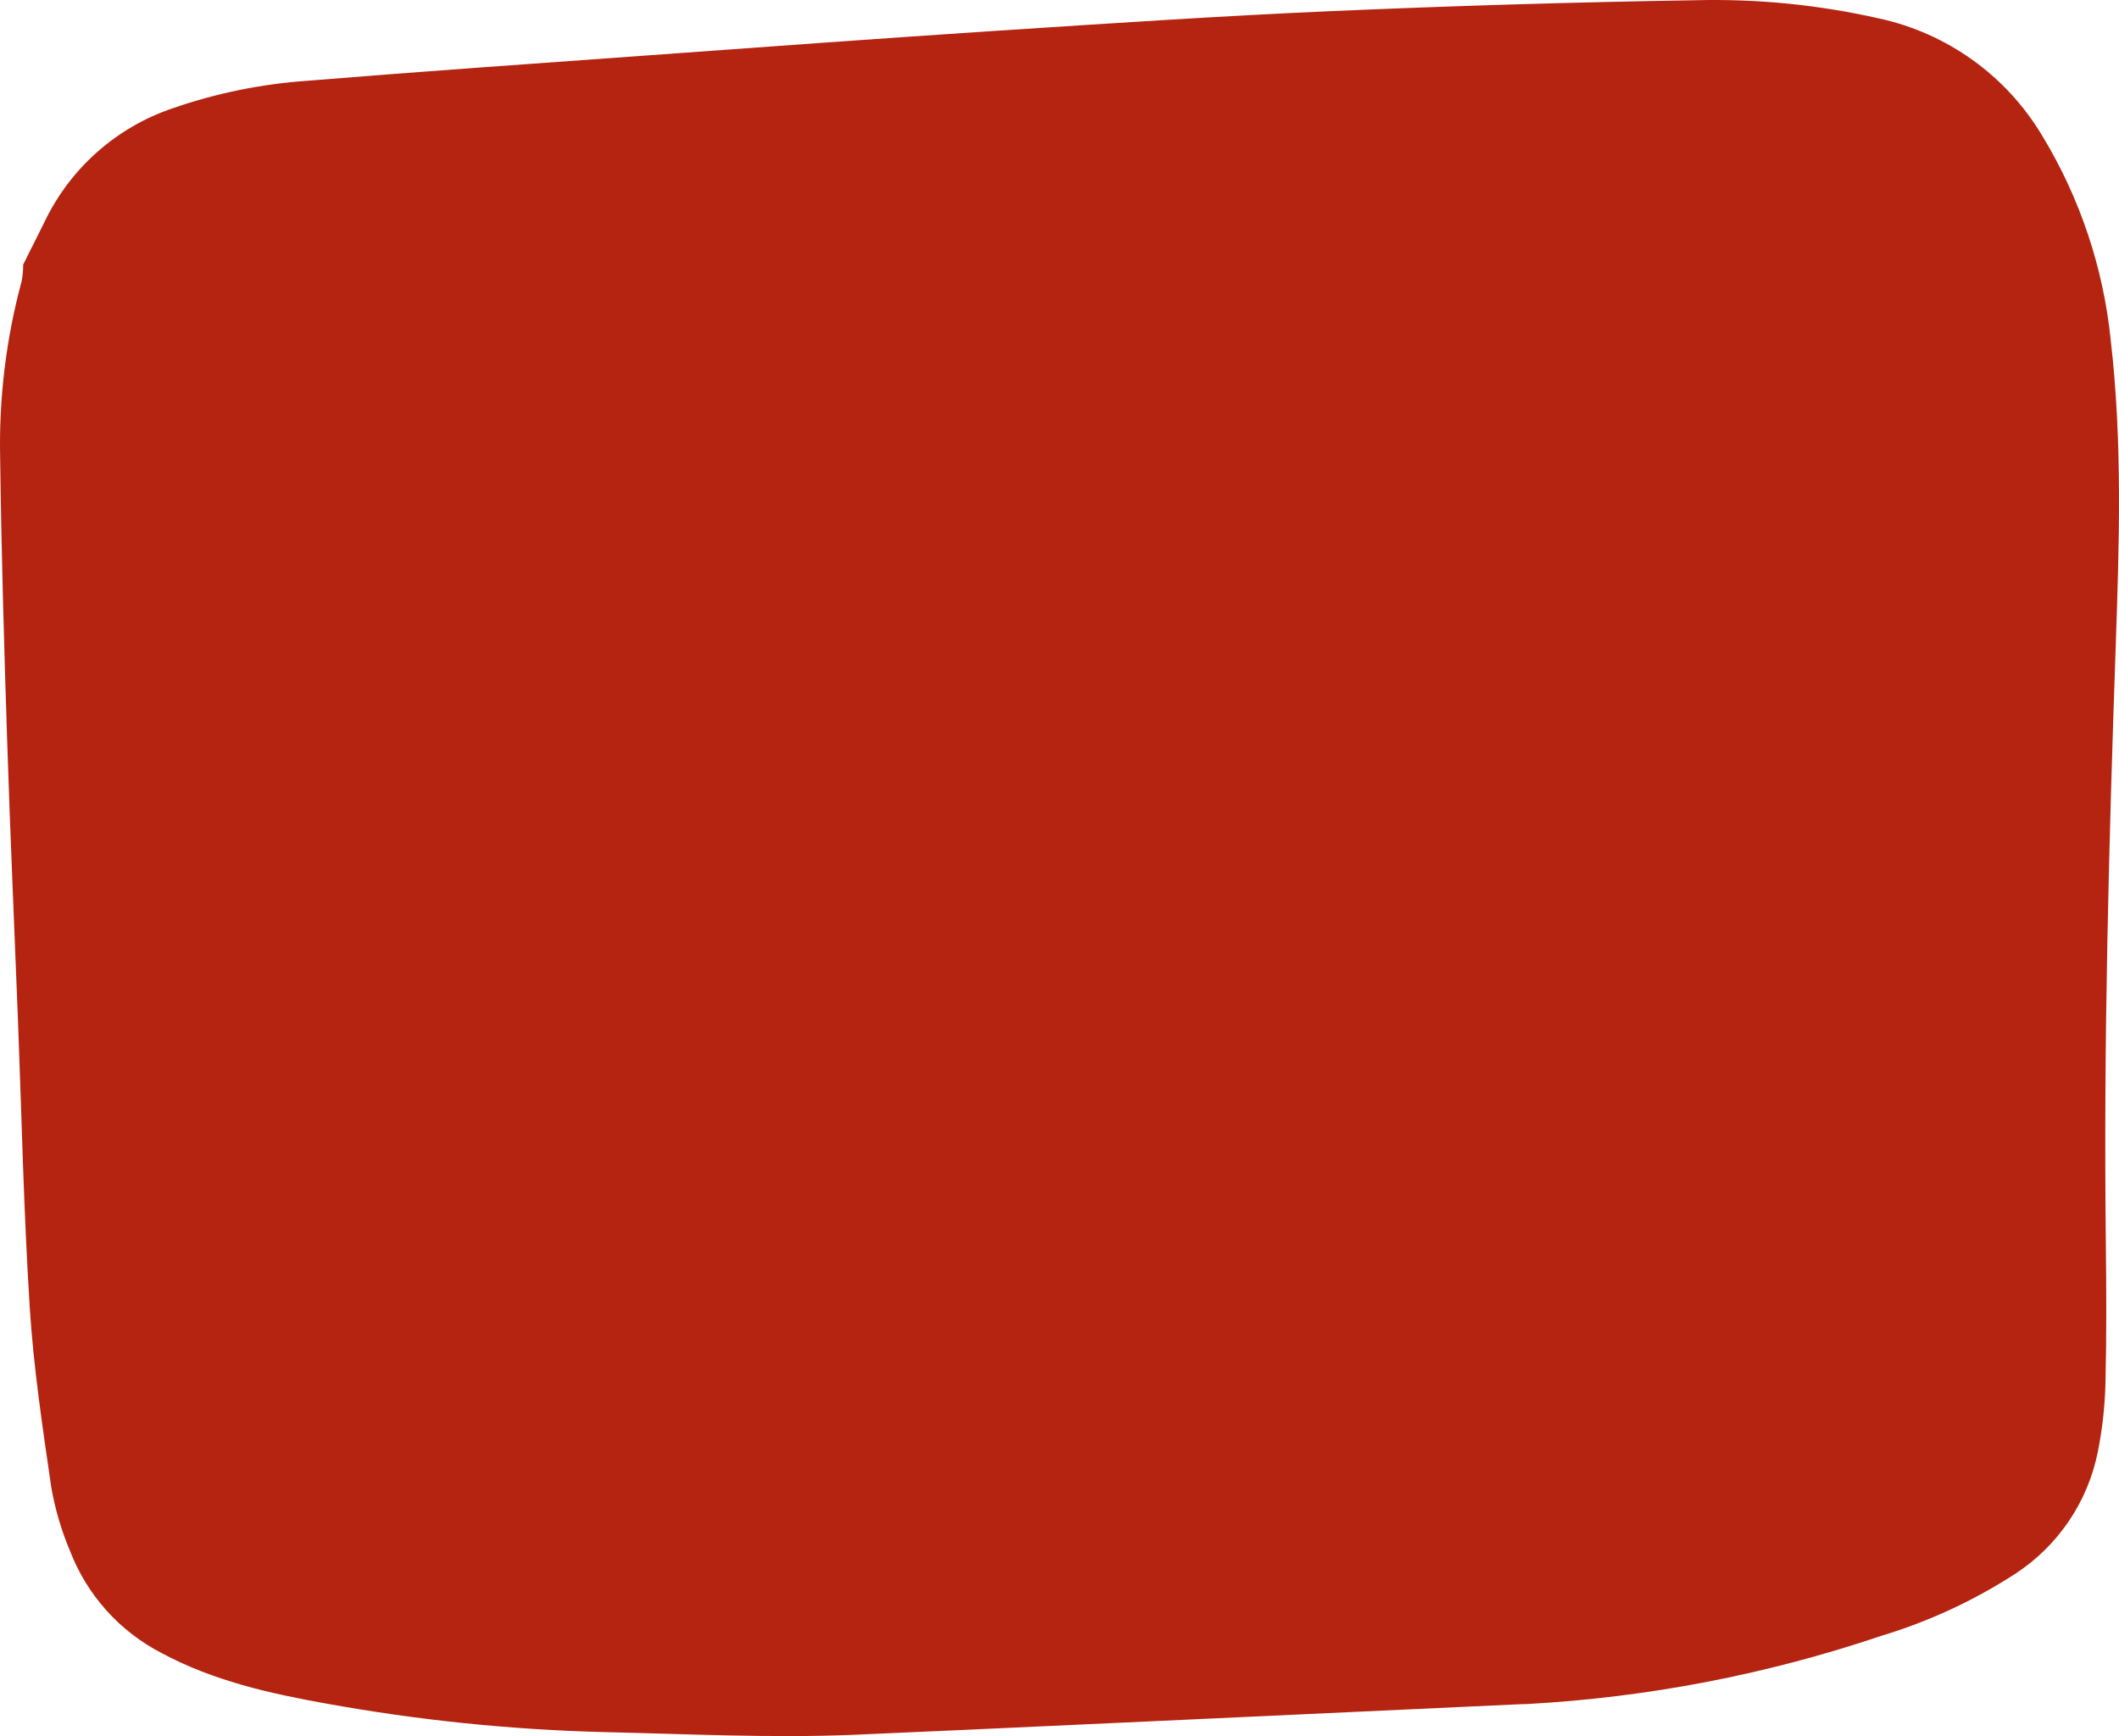 <svg height="196.803" viewBox="0 0 240.226 196.803" width="240.226" xmlns="http://www.w3.org/2000/svg"><path d="m3.211 28.821c.614-1.225 1.237-2.447 1.842-3.677 2.912-6.085 8.164-10.732 14.558-12.882 4.895-1.694 9.991-2.736 15.158-3.1 12.732-1.042 25.476-1.929 38.216-2.85 13.37-.967 26.74-1.955 40.116-2.83 12.642-.827 25.286-1.673 37.942-2.226 13.717-.599 27.439-1.009 41.168-1.229 6.978-.176 13.95.513 20.758 2.052 7.747 1.664 14.455 6.468 18.527 13.265 4.295 7.059 6.957 14.989 7.791 23.209 1.348 11.586.964 23.224.562 34.824-.775 22.39-1.374 44.776-1.117 67.181.062 5.387.094 10.777-.038 16.161-.06 2.637-.35 5.264-.866 7.851-1.131 5.673-4.495 10.652-9.336 13.818-4.7 3.049-9.808 5.418-15.172 7.037-13.015 4.4-26.568 7.007-40.286 7.75-.211.011-.423 0-.634.013-4.052.176-67.186 3.132-75.705 3.474-9.379.377-18.8-.1-28.194-.31-10.557-.266-21.077-1.345-31.468-3.226-6.457-1.15-12.842-2.587-18.7-5.728-4.754-2.448-8.447-6.554-10.379-11.54-.987-2.334-1.706-4.773-2.143-7.269-.986-6.777-2.009-13.577-2.441-20.402-.693-10.958-.92-21.945-1.347-32.92-.412-10.555-.883-21.101-1.223-31.655s-.649-21.124-.782-31.688c-.151-6.77.671-13.526 2.441-20.062.115-.618.172-1.246.171-1.875l.136-.266.449-.9" fill="#b42411"/></svg>